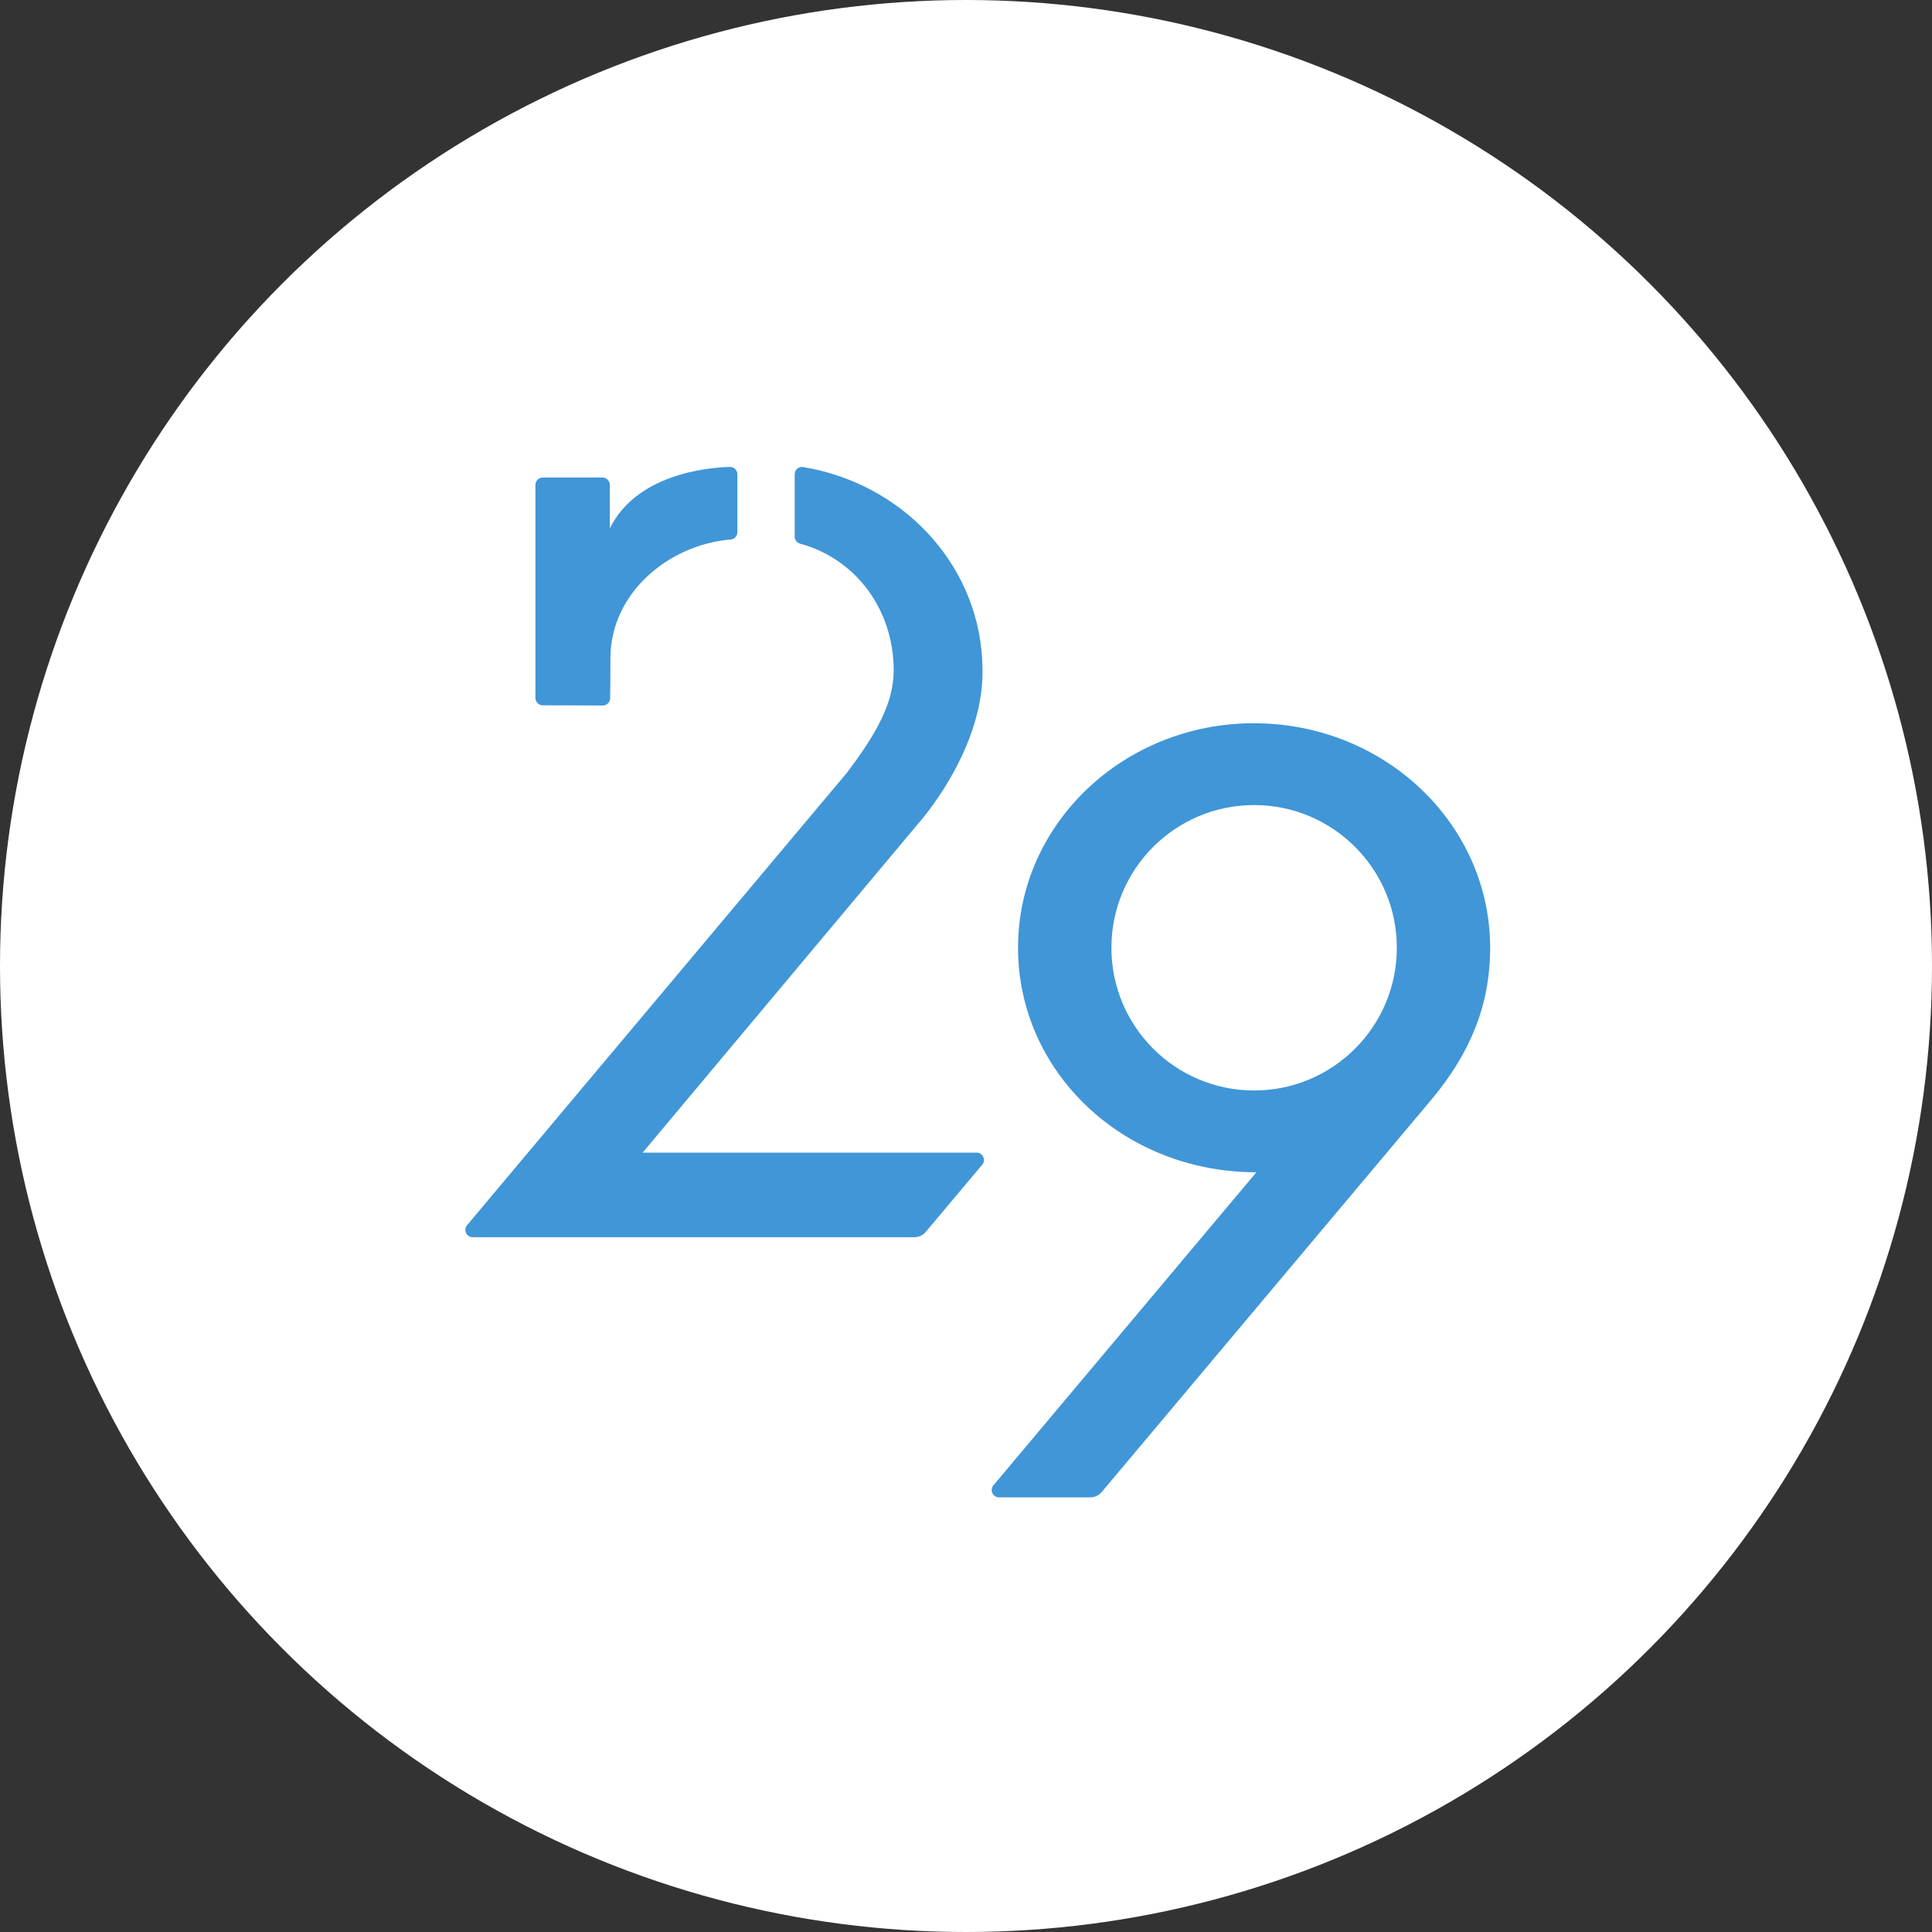 <?xml version="1.0" encoding="UTF-8"?>
<svg id="Layer_1" xmlns="http://www.w3.org/2000/svg" xmlns:i="http://ns.adobe.com/AdobeIllustrator/10.0/" version="1.1" width="30" height="30" viewBox="0 0 30 30">
  <rect x="0" y="0" width="30" height="30" fill="#333333" stroke="none"/>
  <!-- Generator: Adobe Illustrator 29.1.0, SVG Export Plug-In . SVG Version: 2.1.0 Build 142)  -->
  <defs>
    <style>
      .st0 {
        fill: #fff;
      }

      .st1 {
        fill: #4096d7;
      }
    </style>
  </defs>
  <g id="Group_6">
    <circle id="Ellipse_1" class="st0" cx="15" cy="15" r="15"/>
  </g>
  <g>
    <path class="st1" d="M8.429,10.952l.931.003c.062 0.0.113-.049.114-.111.002-.121.005-.337.005-.628,0-.985.878-1.756,1.869-1.839.058-.005.102-.055.102-.113v-.9c0-.064-.052-.116-.117-.114-.358.011-1.445.115-1.86.948-.002-.001-.002-0-.004-.001v-.668c0-.063-.051-.114-.114-.114h-.927c-.063,0-.114.051-.114.114v3.309c0,.063.051.113.113.114h0Z"/>
    <path class="st1" d="M15.165,17.898h-5.186l4.286-5.118s.992-1.101.992-2.35c0-.006-.003-.147-.006-.194-.083-1.504-1.255-2.732-2.781-2.984-.068-.011-.13.043-.13.113v.968c0,.052.036.096.086.11.864.235,1.451,1.025,1.451,1.964,0,.493-.248.961-.726,1.592l-5.898,7.025c-.063.074-.01.187.087.187h6.86c.067,0,.131-.03.174-.081l.878-1.045c.008-.009.014-.019.018-.029.03-.071-.021-.158-.105-.158h0Z"/>
    <path class="st1" d="M19.474,11.23c-2.025,0-3.666,1.561-3.666,3.487s1.629,3.486,3.701,3.486l-4.083,4.861c-.062.074-.009.187.087.187h1.419c.067,0,.131-.03.174-.081l5.146-6.125c.546-.665.887-1.395.887-2.327,0-1.928-1.644-3.487-3.666-3.487h0ZM19.474,16.933c-1.224,0-2.216-.992-2.216-2.216s.992-2.216,2.216-2.216,2.216.992,2.216,2.216-.992,2.216-2.216,2.216Z"/>
  </g>
</svg>